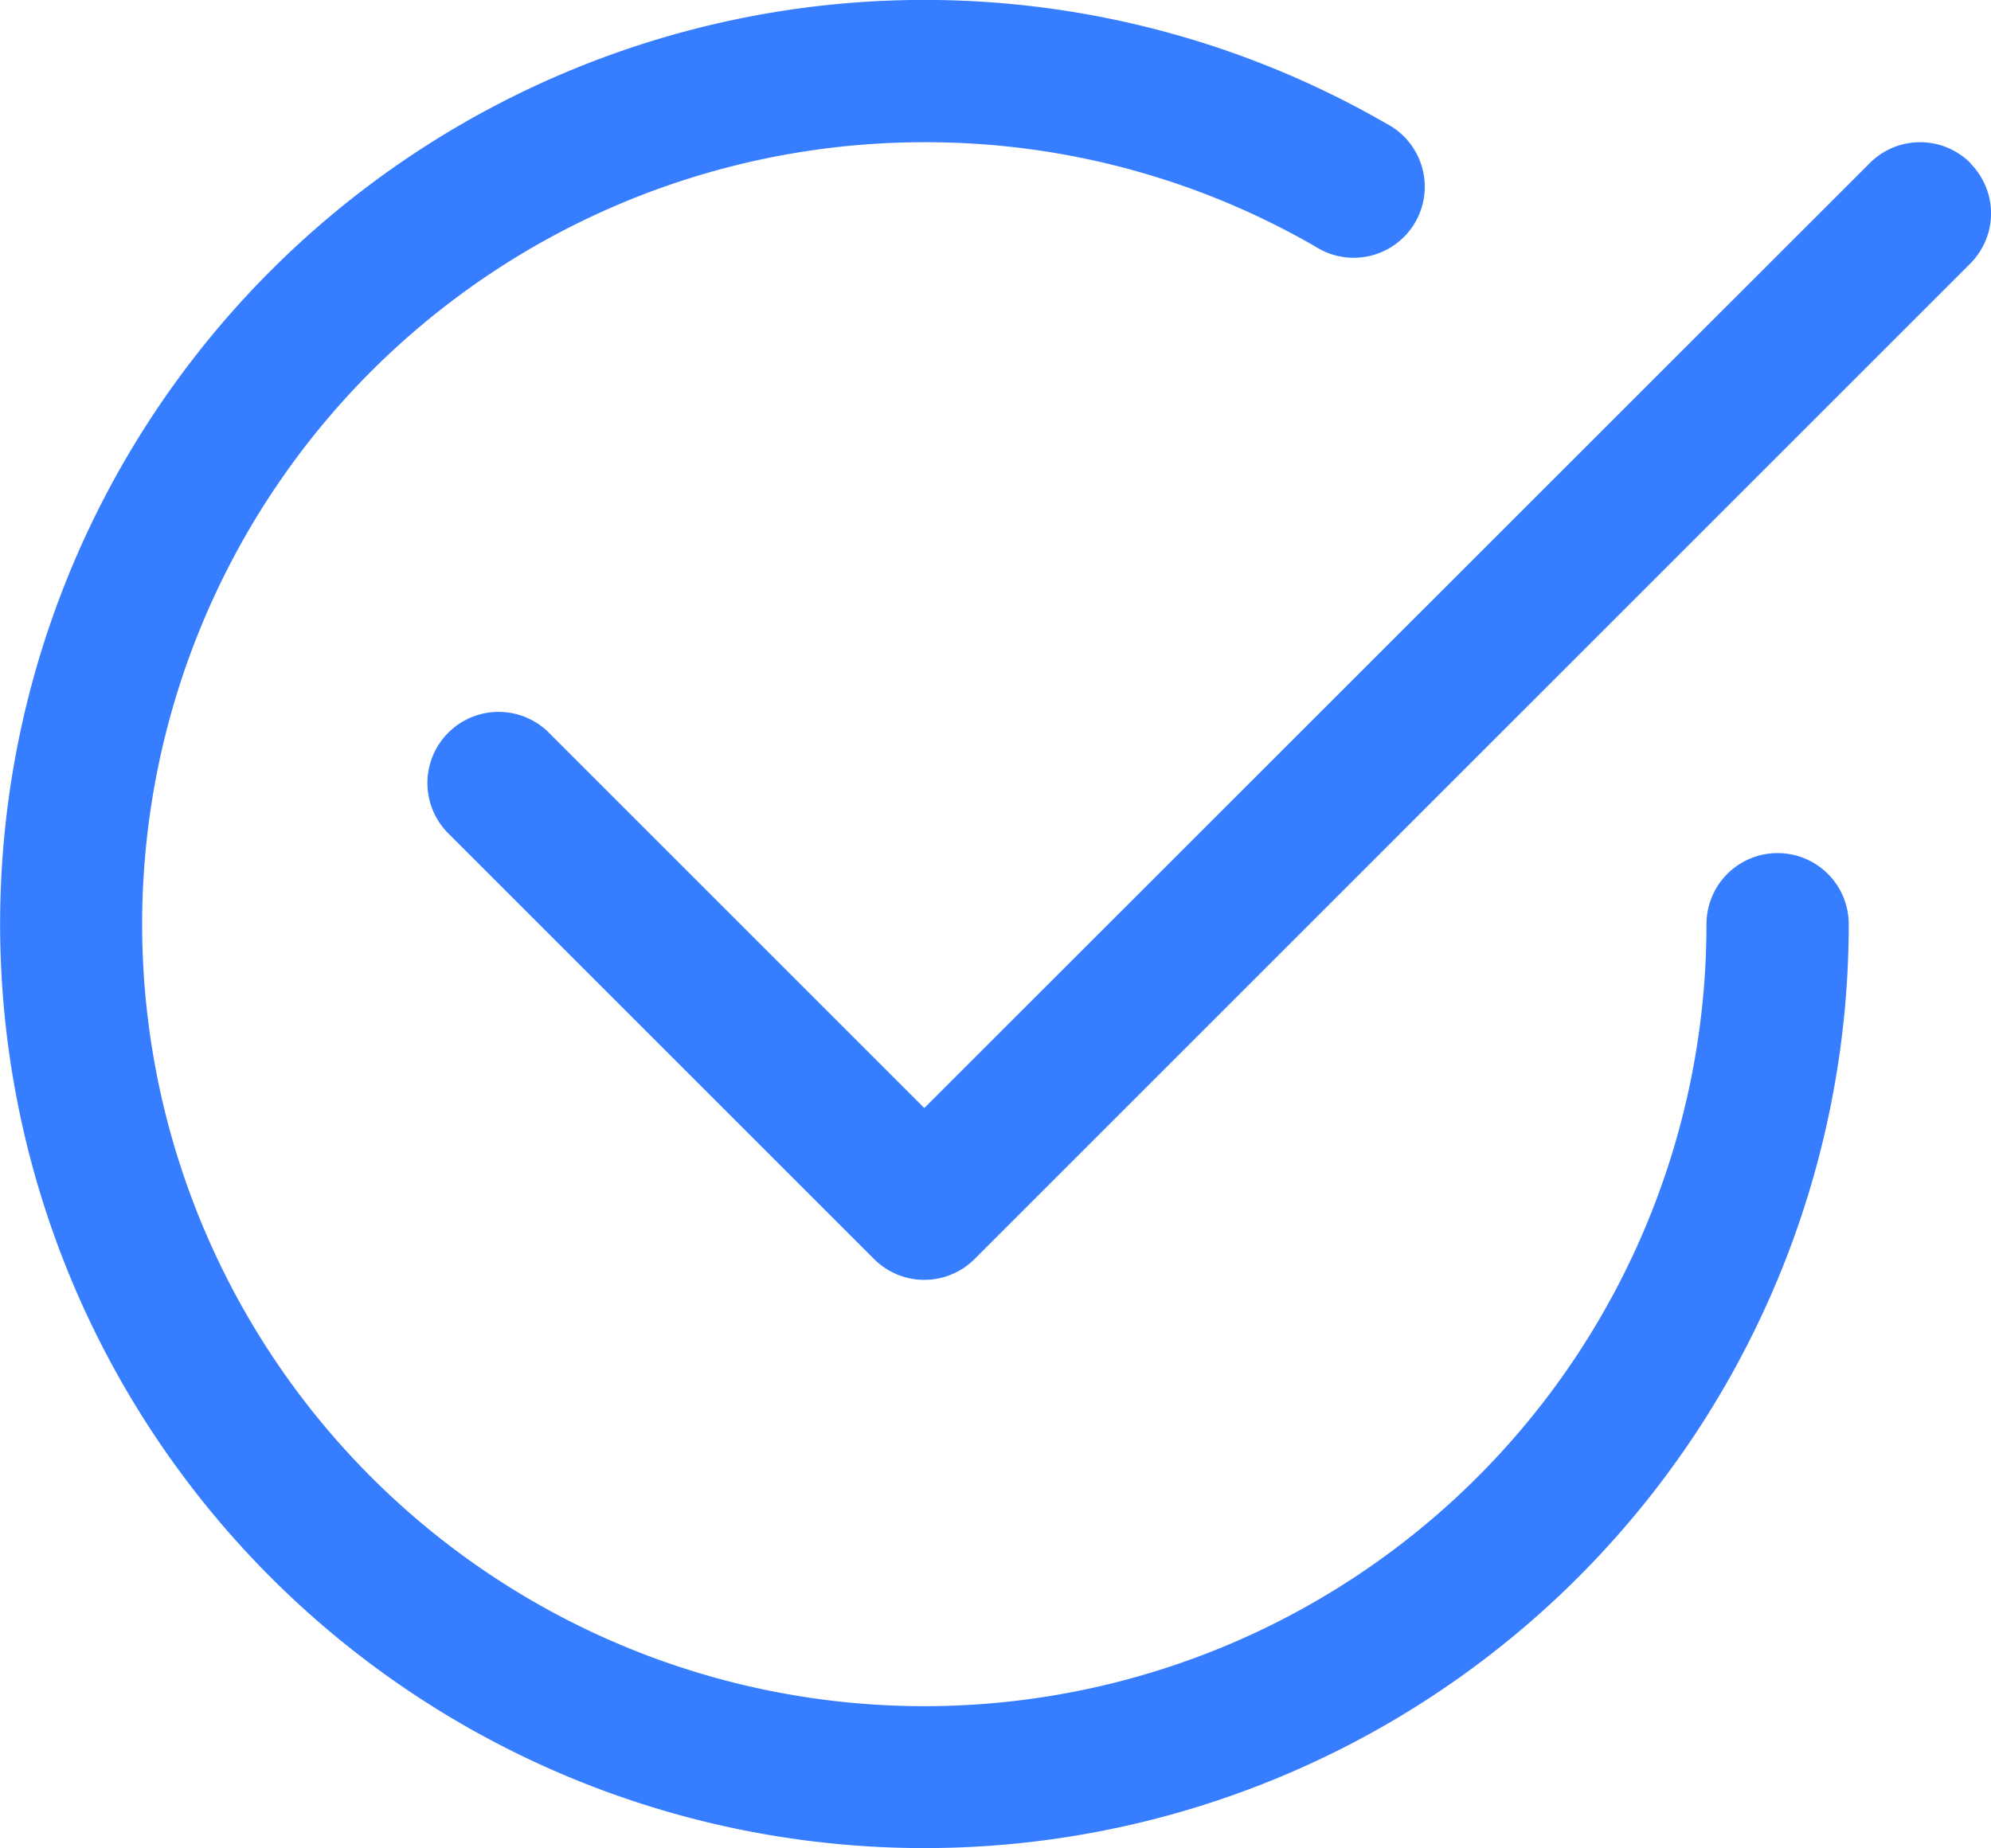 <svg id="check2-circle" xmlns="http://www.w3.org/2000/svg" width="18.04" height="16.751" viewBox="0 0 18.04 16.751">
  <path id="Path_8" data-name="Path 8" d="M24.109,5.812a.644.644,0,0,1,0,.912l-9.02,9.02a.644.644,0,0,1-.912,0l-3.866-3.866a.645.645,0,0,1,.912-.912l3.41,3.41L23.2,5.812a.644.644,0,0,1,.912,0Z" transform="translate(-6.258 -4.334)" fill="#377dff" fill-rule="evenodd"/>
  <path id="Path_9" data-name="Path 9" d="M11.75,4.662a7.087,7.087,0,1,0,7.087,7.087.644.644,0,0,1,1.289,0,8.375,8.375,0,1,1-4.188-7.255.644.644,0,1,1-.644,1.114A7.051,7.051,0,0,0,11.75,4.662Z" transform="translate(-3.375 -3.373)" fill="#377dff" fill-rule="evenodd"/>
</svg>
